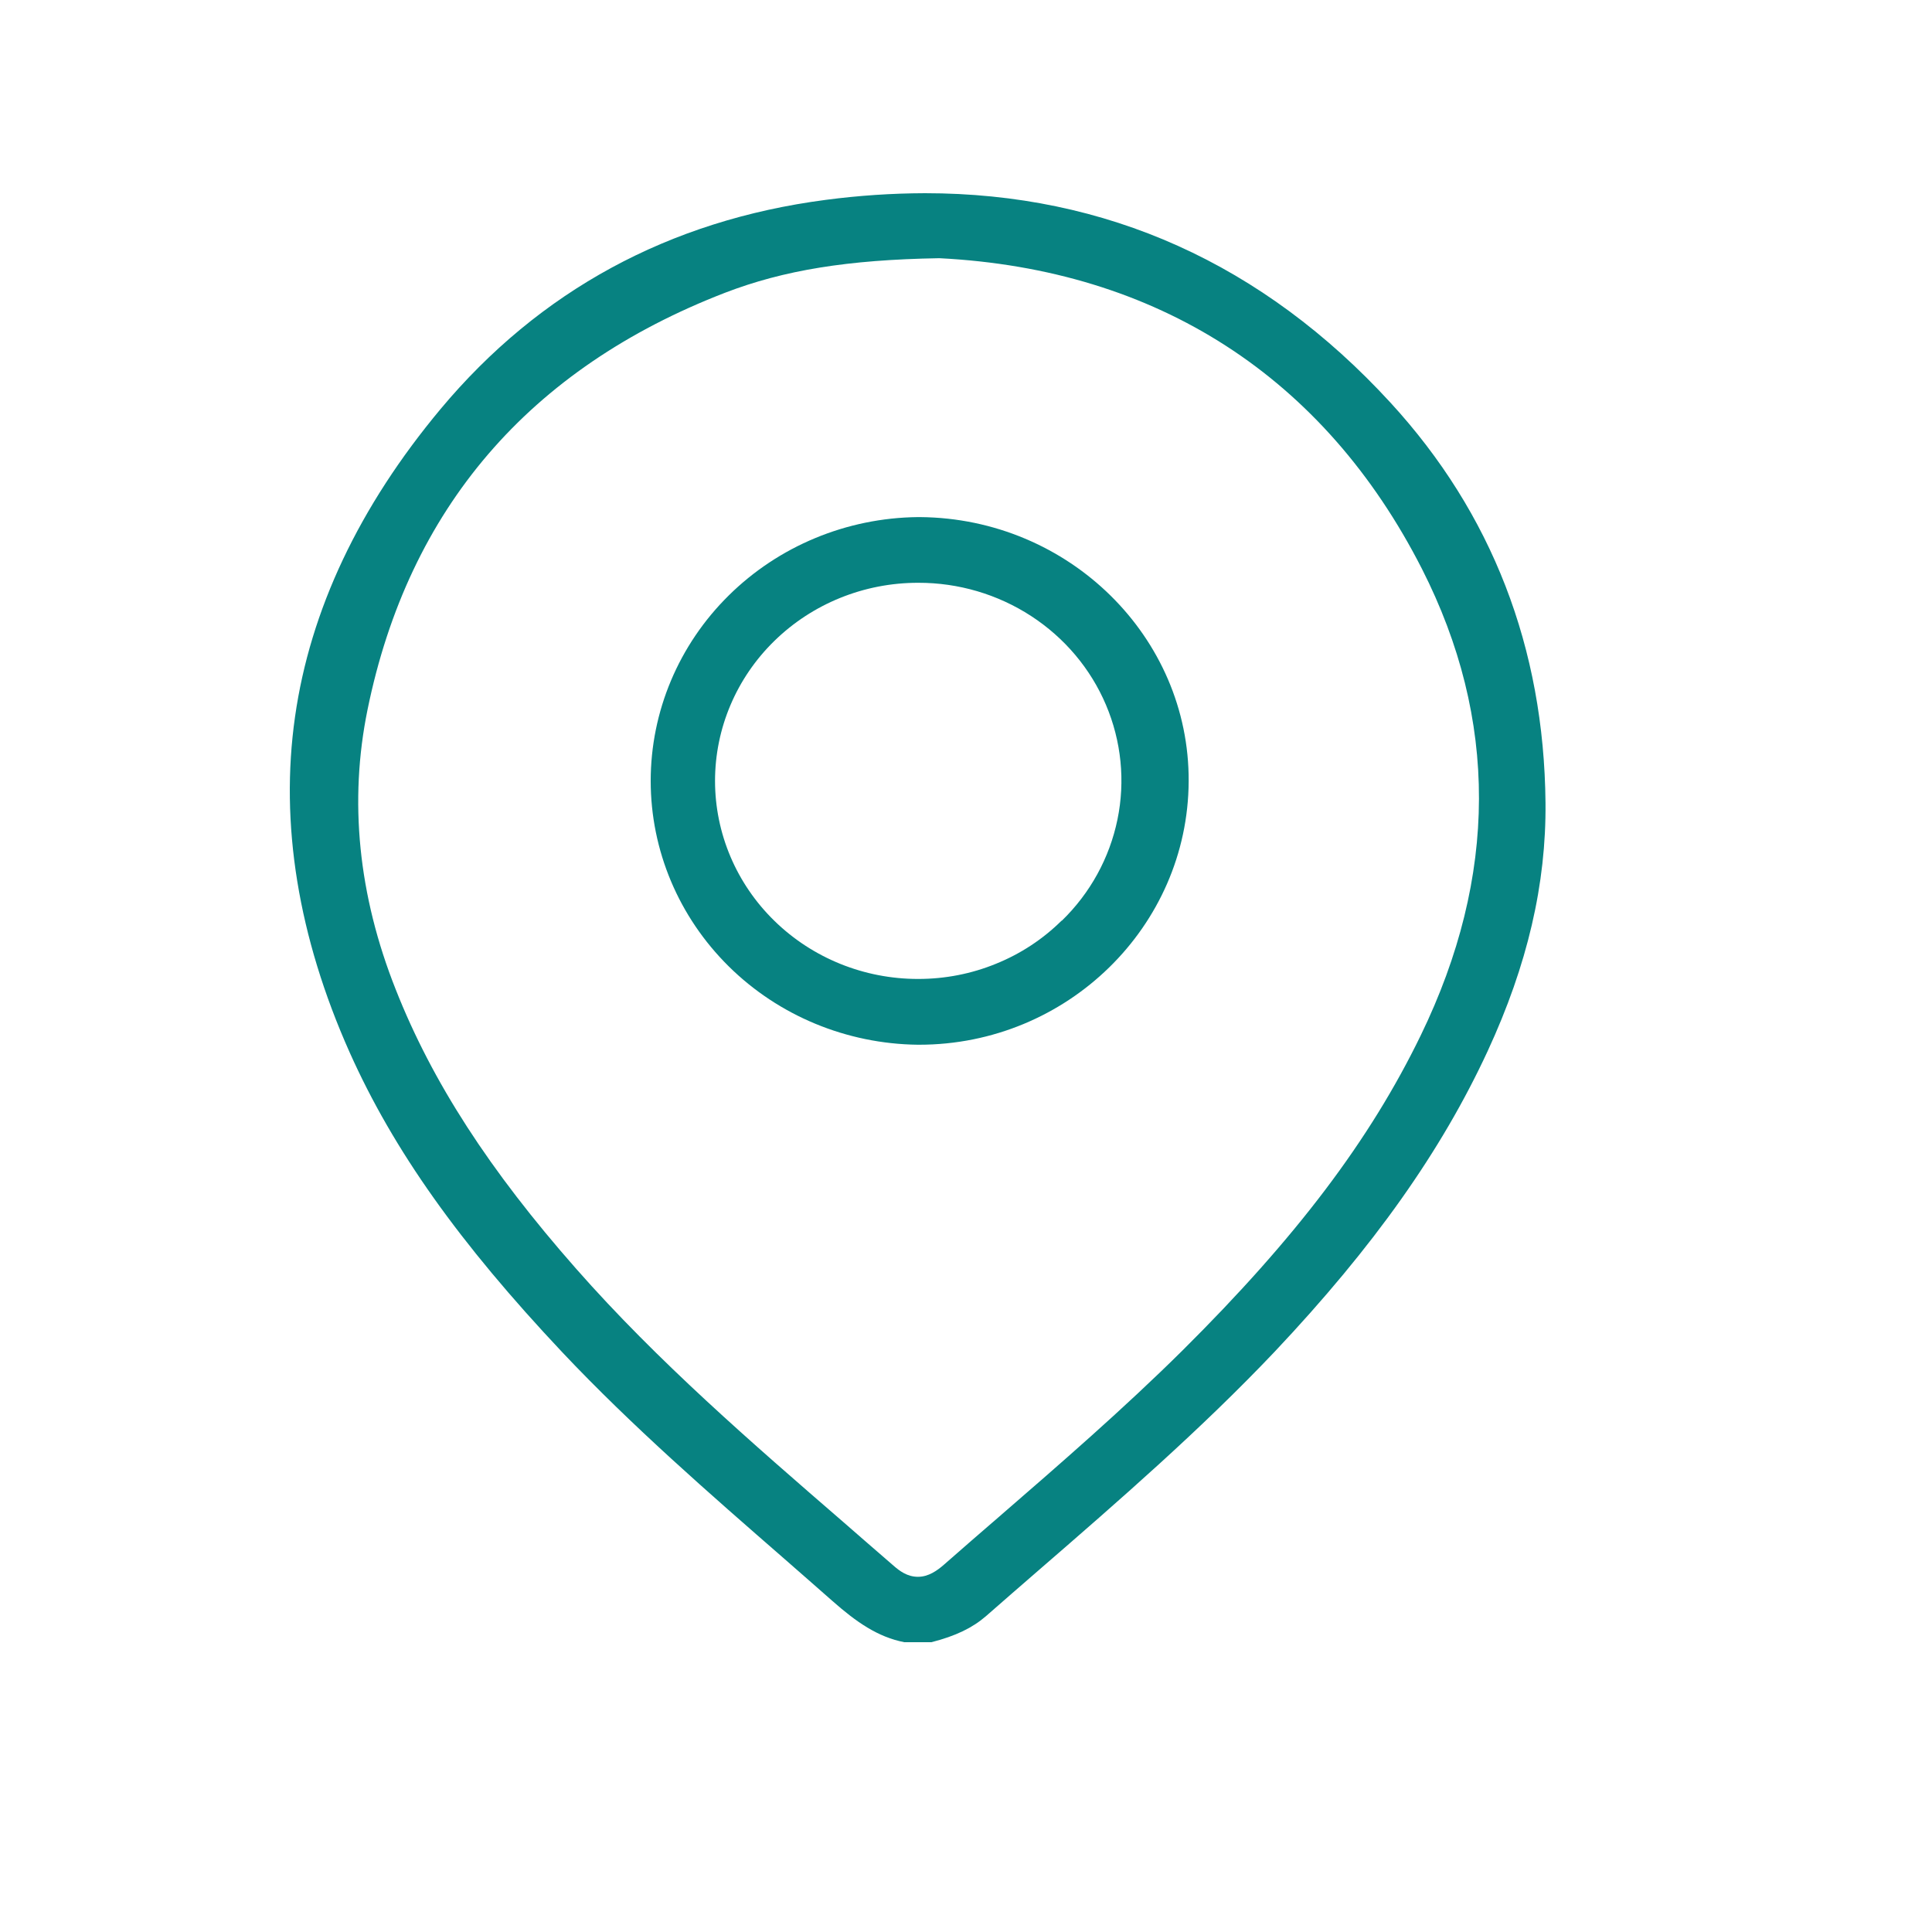 <svg width="20" height="20" viewBox="0 0 20 20" fill="none" xmlns="http://www.w3.org/2000/svg">
<g clip-path="url(#clip0_796_337)">
<path d="M14.395 4.169C13.074 2.73 11.452 2 9.575 2C9.232 2.001 8.889 2.024 8.548 2.069C6.925 2.281 5.584 3.01 4.561 4.234C3.718 5.244 3.211 6.315 3.054 7.421C2.896 8.526 3.086 9.698 3.619 10.893C4.073 11.908 4.753 12.865 5.823 14.001C6.541 14.762 7.345 15.462 8.122 16.139C8.285 16.282 8.454 16.429 8.618 16.574C8.864 16.791 9.086 16.946 9.361 17H9.642C9.893 16.936 10.067 16.851 10.206 16.731C10.389 16.57 10.576 16.408 10.757 16.251C11.582 15.536 12.434 14.796 13.197 13.991C14.221 12.905 14.921 11.916 15.401 10.879C15.812 9.99 16.007 9.15 15.999 8.311C15.984 6.706 15.444 5.312 14.395 4.169ZM14.708 10.717C14.181 11.803 13.42 12.809 12.24 13.981C11.63 14.585 10.974 15.154 10.338 15.705C10.151 15.867 9.957 16.034 9.77 16.199C9.703 16.257 9.613 16.323 9.503 16.323C9.392 16.323 9.312 16.262 9.25 16.208C9.077 16.059 8.901 15.905 8.731 15.757C7.785 14.938 6.808 14.093 5.965 13.135C5.068 12.117 4.474 11.2 4.097 10.244C3.709 9.268 3.611 8.292 3.805 7.345C4.23 5.266 5.476 3.814 7.507 3.03C8.114 2.797 8.775 2.689 9.718 2.673H9.726C11.981 2.788 13.707 3.901 14.72 5.889C15.511 7.446 15.507 9.071 14.708 10.717Z" fill="#078281"/>
<path d="M9.526 5.353H9.5C8.764 5.361 8.061 5.653 7.544 6.164C7.026 6.675 6.736 7.365 6.736 8.084C6.736 8.803 7.026 9.492 7.544 10.004C8.061 10.515 8.764 10.806 9.5 10.815H9.515C11.046 10.815 12.298 9.592 12.305 8.088C12.313 6.594 11.066 5.366 9.526 5.353ZM10.989 9.531C10.796 9.722 10.565 9.874 10.31 9.977C10.056 10.081 9.783 10.134 9.507 10.134H9.502C8.945 10.134 8.411 9.918 8.017 9.533C7.623 9.149 7.402 8.627 7.402 8.084C7.402 7.54 7.623 7.018 8.017 6.634C8.411 6.249 8.945 6.033 9.502 6.033H9.506C9.922 6.032 10.328 6.152 10.674 6.377C11.02 6.602 11.29 6.922 11.449 7.297C11.608 7.672 11.65 8.085 11.568 8.483C11.486 8.881 11.286 9.246 10.991 9.532L10.989 9.531Z" fill="#078281"/>
</g>
<defs>
<clipPath id="clip0_796_337">
<rect width="13" height="15" fill="white" transform="translate(3 2)"/>
</clipPath>
</defs>
</svg>
